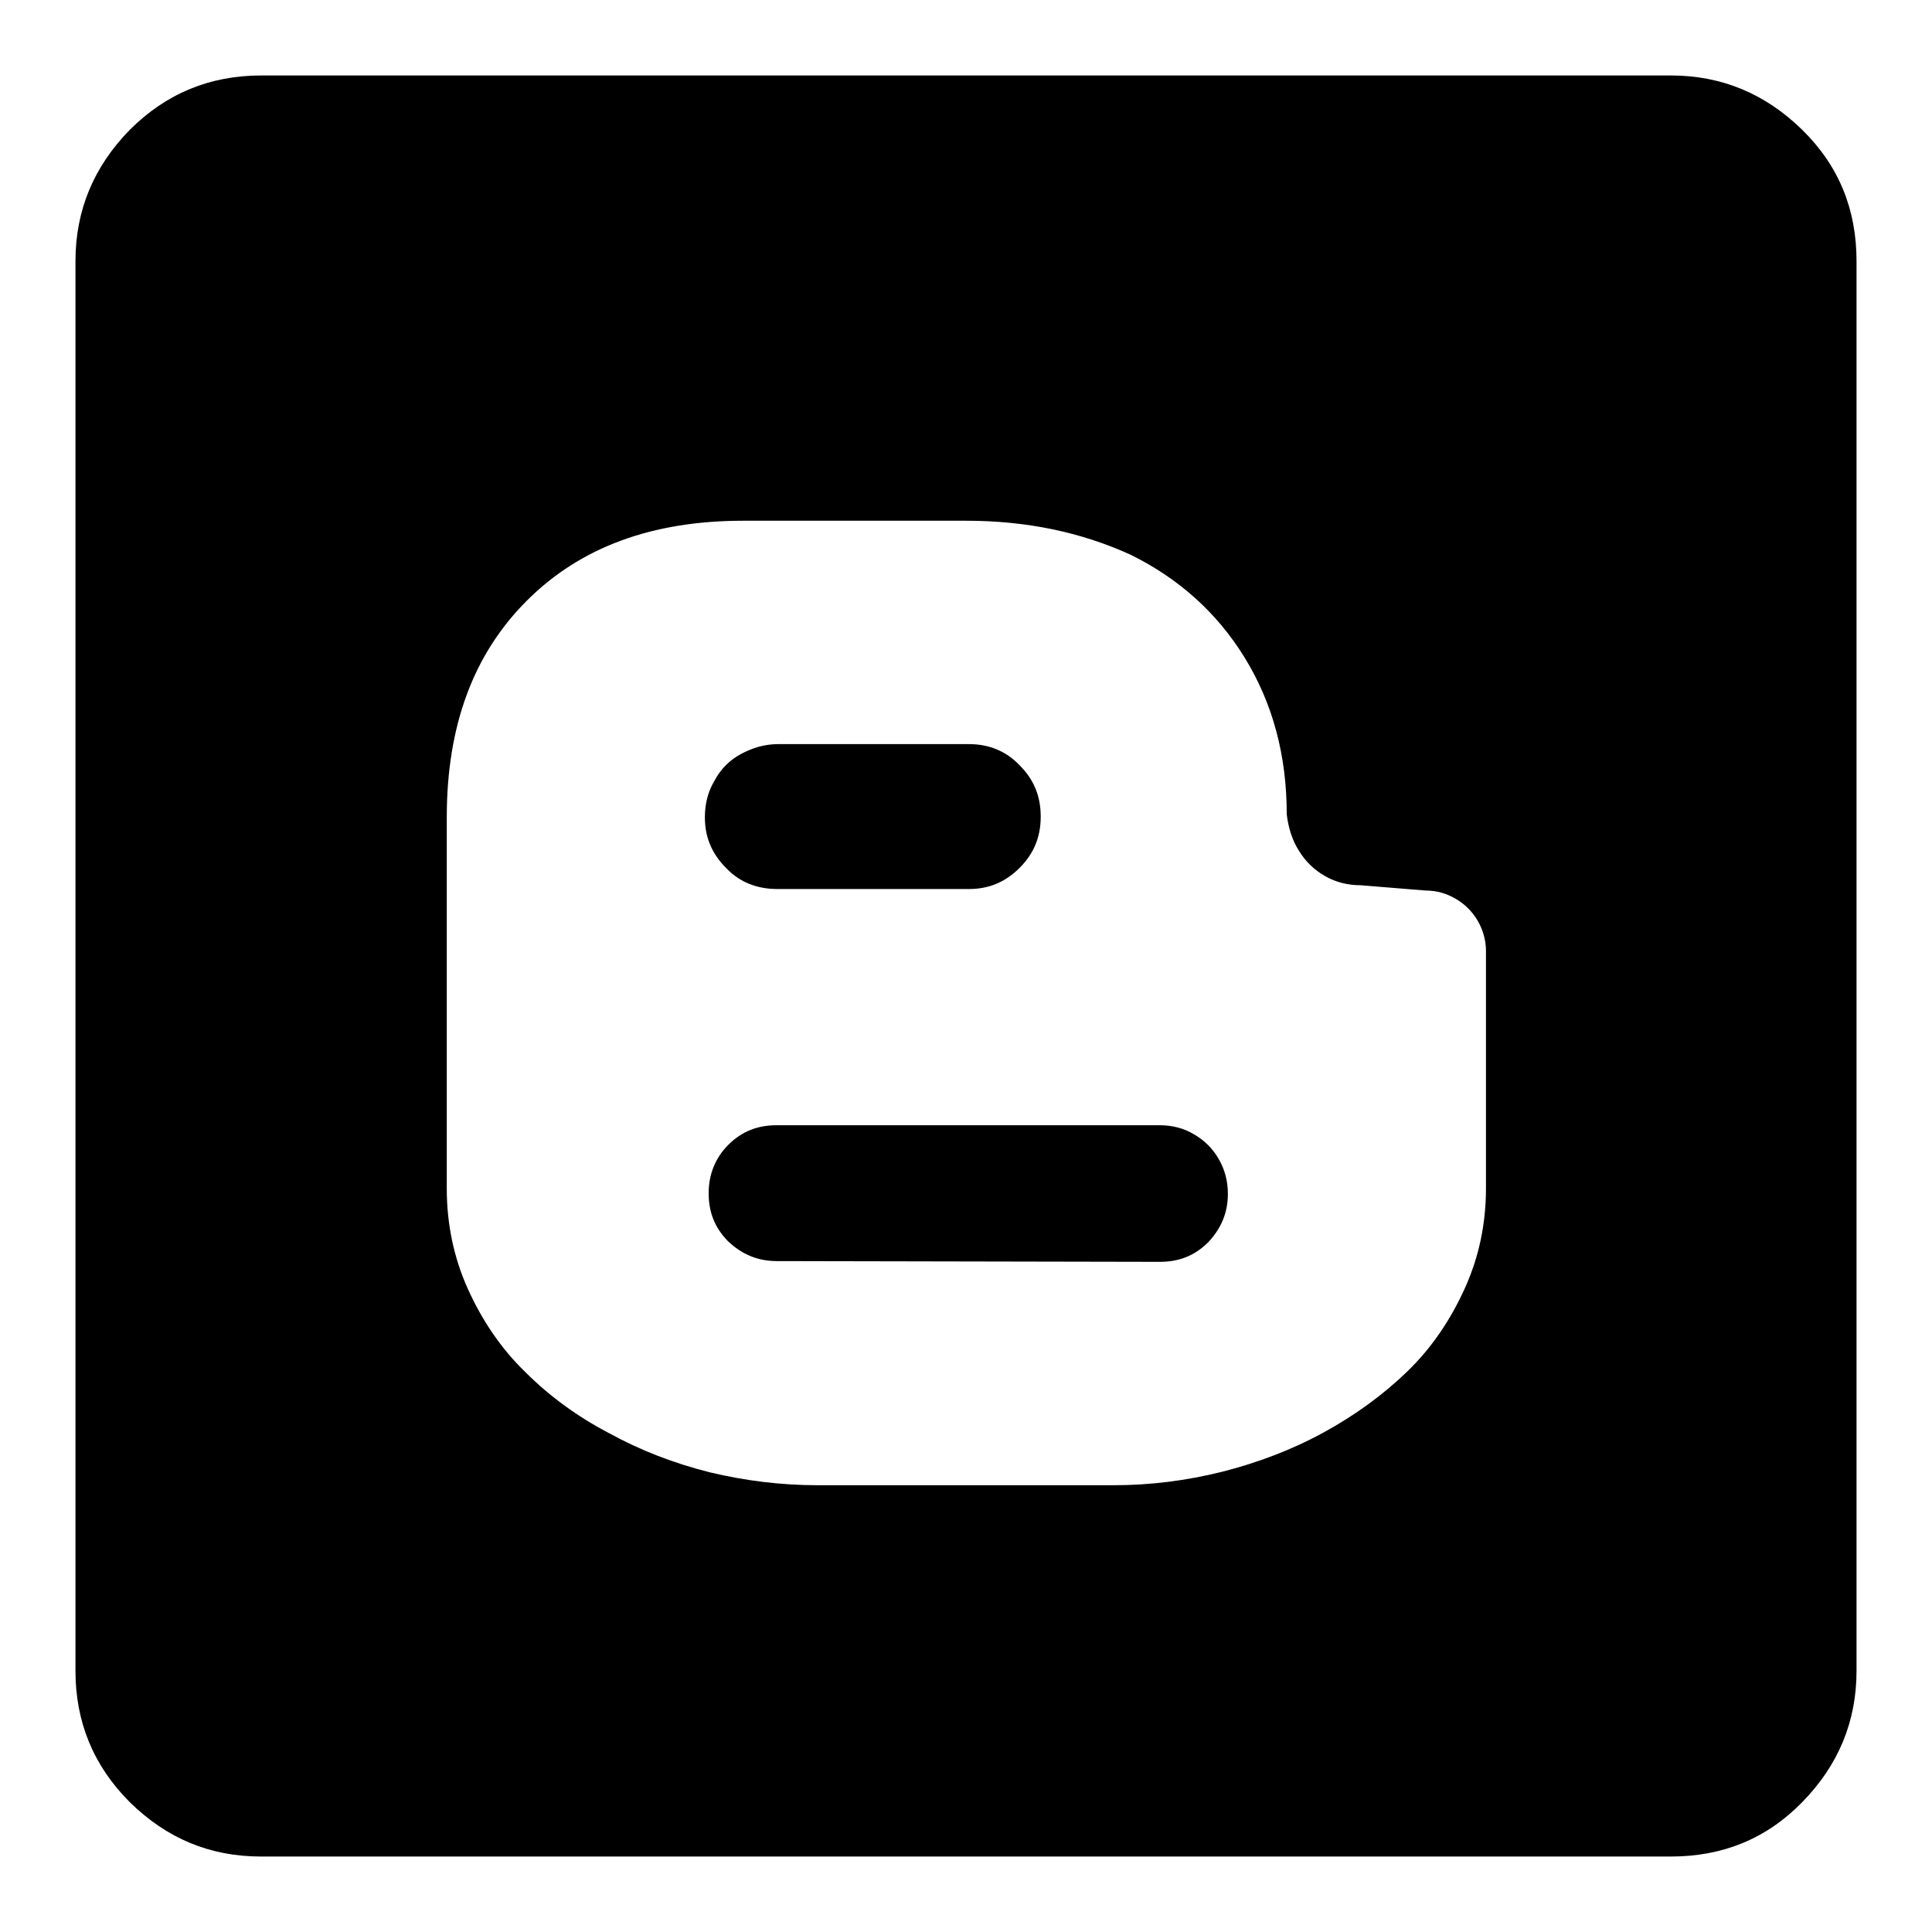 <?xml version="1.0" encoding="utf-8"?>
<!-- Svg Vector Icons : http://www.onlinewebfonts.com/icon -->
<!DOCTYPE svg PUBLIC "-//W3C//DTD SVG 1.1//EN" "http://www.w3.org/Graphics/SVG/1.1/DTD/svg11.dtd">
<svg version="1.1" xmlns="http://www.w3.org/2000/svg" xmlns:xlink="http://www.w3.org/1999/xlink" x="0px" y="0px" viewBox="0 0 256 256" enable-background="new 0 0 256 256" xml:space="preserve">
<g><g><g><path fill="#000000" d="M34.6,246c-6.8,0-12.5-2.4-17.4-7.2c-4.8-4.8-7.2-10.6-7.2-17.4V34.6c0-6.7,2.4-12.5,7.2-17.4C22,12.4,27.8,10,34.6,10h186.8c6.7,0,12.5,2.4,17.4,7.2s7.2,10.6,7.2,17.4v186.8c0,6.7-2.4,12.5-7.2,17.4s-10.6,7.2-17.4,7.2H34.6L34.6,246z M108.3,196.8h39.3c4.8,0,9.6-0.6,14.4-1.8c4.7-1.2,9.2-2.9,13.4-5.2c4.2-2.3,7.9-5,11.1-8.1s5.7-6.8,7.6-11c1.9-4.2,2.8-8.6,2.8-13.3v-31.4c0-1.4-0.4-2.8-1.1-4c-0.7-1.2-1.7-2.2-2.9-2.9c-1.2-0.7-2.5-1.1-4-1.1l-8.6-0.7c-1.7,0-3.3-0.4-4.7-1.2s-2.6-1.9-3.5-3.4c-0.9-1.4-1.4-3.1-1.6-4.8c0-7.9-1.9-14.8-5.6-20.8c-3.7-6-8.8-10.5-15.1-13.6C143.2,70.5,136,69,128,69H98.5c-12.1,0-21.6,3.5-28.7,10.6s-10.6,16.6-10.6,28.7v49.2c0,4.6,0.9,9.1,2.8,13.3c1.9,4.2,4.4,7.9,7.6,11c3.2,3.2,6.9,5.9,11.1,8.1c4.2,2.3,8.6,4,13.4,5.2C98.7,196.2,103.5,196.8,108.3,196.8z M103,117.8c-2.7,0-5-0.9-6.8-2.8c-1.9-1.9-2.8-4.1-2.8-6.7c0-1.8,0.4-3.4,1.3-4.9c0.8-1.5,2-2.7,3.5-3.5c1.5-0.8,3.1-1.3,4.9-1.3h25.3c2.6,0,4.9,0.9,6.7,2.8c1.9,1.9,2.8,4.1,2.8,6.8c0,2.7-0.9,4.9-2.8,6.8c-1.9,1.9-4.1,2.8-6.7,2.8H103L103,117.8z M102.9,167.1c-2.5,0-4.6-0.9-6.4-2.6c-1.8-1.8-2.6-3.9-2.6-6.4c0-2.5,0.9-4.7,2.6-6.4c1.8-1.8,3.9-2.6,6.4-2.6h50.8c1.6,0,3.2,0.4,4.5,1.2c1.4,0.8,2.5,1.9,3.3,3.3c0.8,1.4,1.2,2.9,1.2,4.6c0,2.5-0.9,4.6-2.6,6.4c-1.8,1.8-3.9,2.6-6.4,2.6L102.9,167.1L102.9,167.1z"/></g></g></g>
</svg>